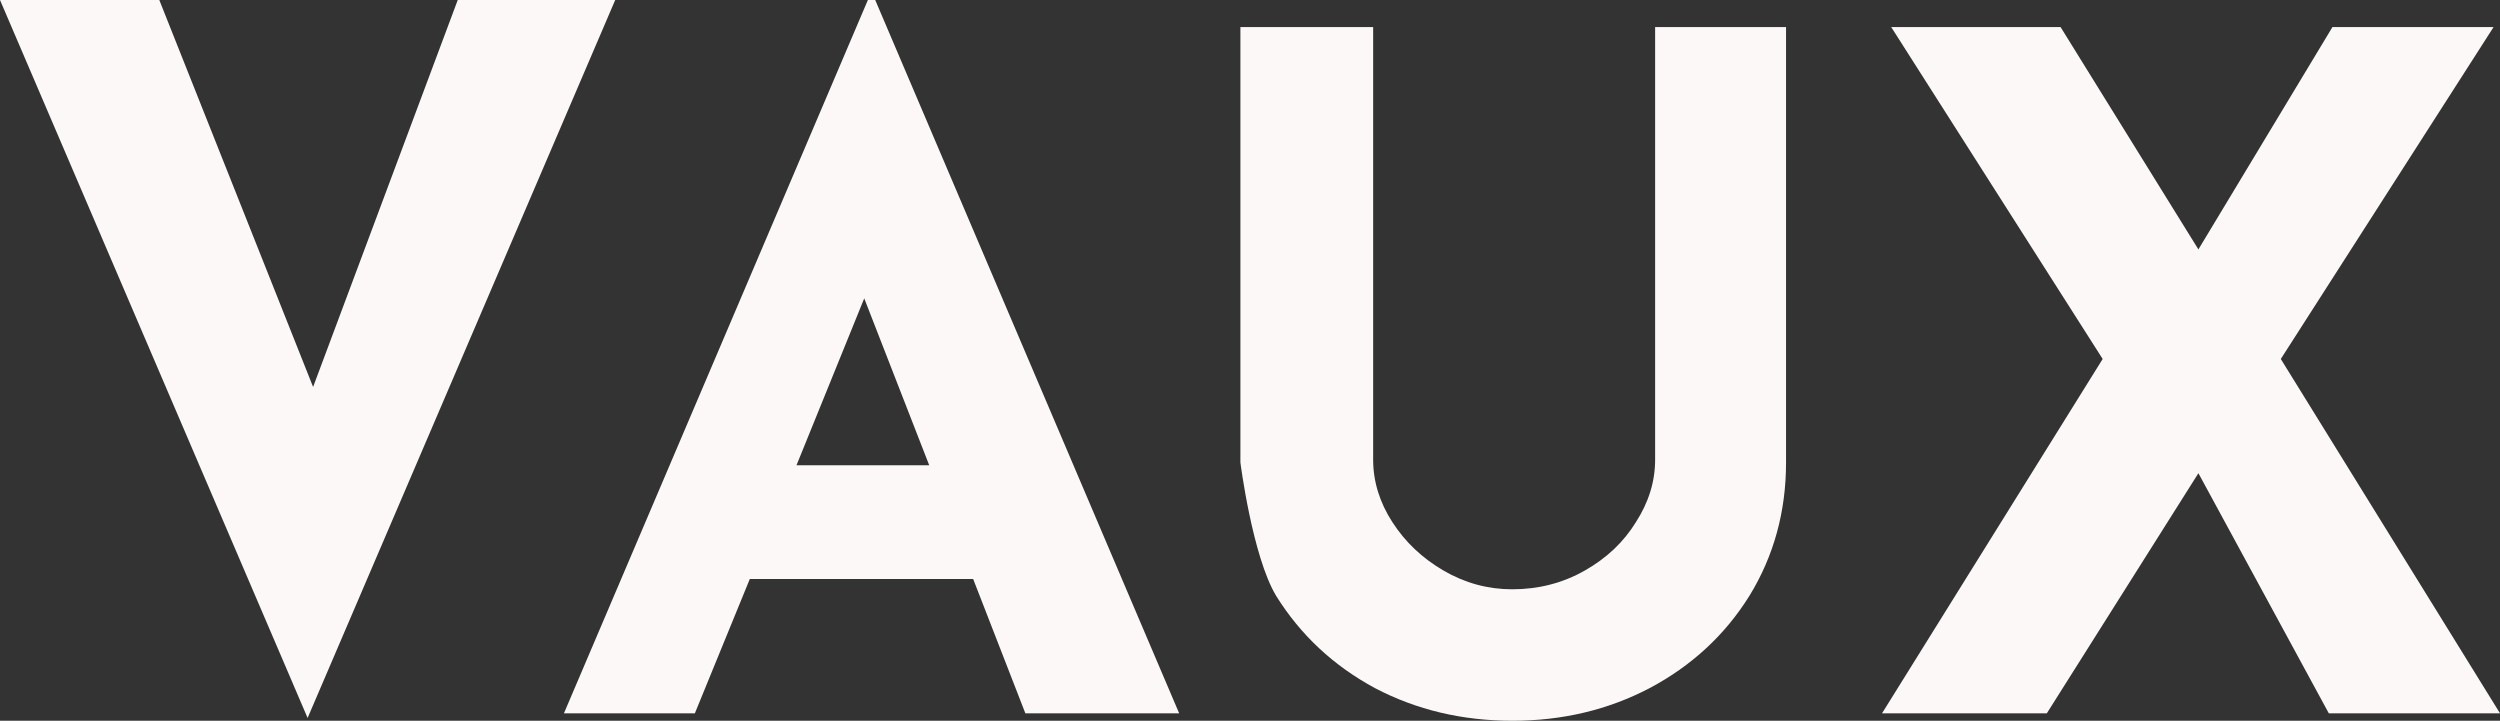 <svg width="607" height="175" viewBox="0 0 607 175" fill="none" xmlns="http://www.w3.org/2000/svg">
<rect x="0" y="0" width="607" height="175" fill="#333333" stroke="none"/>
<path d="M149.374 0L74.687 174.321L0 0H38.677L76.021 93.952L111.141 0H149.374Z" fill="#FCF8F8"/>
<path d="M236.286 140.589H182.049L168.712 173.189H136.925L210.723 0H212.502L286.299 173.189H248.956L236.286 140.589ZM225.616 112.969L209.834 72.445L193.385 112.969H225.616Z" fill="#FCF8F8"/>
<path d="M333.401 111.611C333.401 116.893 334.957 121.949 338.069 126.779C341.181 131.608 345.331 135.533 350.517 138.551C355.704 141.57 361.261 143.079 367.189 143.079C373.561 143.079 379.414 141.57 384.749 138.551C390.084 135.533 394.233 131.608 397.197 126.779C400.309 121.949 401.865 116.893 401.865 111.611V6.565H433.651V112.29C433.651 124.213 430.687 135.004 424.76 144.664C418.832 154.172 410.756 161.643 400.531 167.076C390.454 172.359 379.34 175 367.189 175C355.037 175 343.922 172.359 333.846 167.076C323.769 161.643 315.766 154.172 309.839 144.664C304.06 135.004 301.17 112.29 301.17 112.29V6.565H333.401V111.611Z" fill="#FCF8F8"/>
<path d="M565.433 173.189L533.772 114.893L496.97 173.189H456.959L510.529 87.16L459.182 6.565H500.304L533.772 60.559L566.322 6.565H605.444L553.778 87.16L607 173.189H565.433Z" fill="#FCF8F8"/>
</svg>
